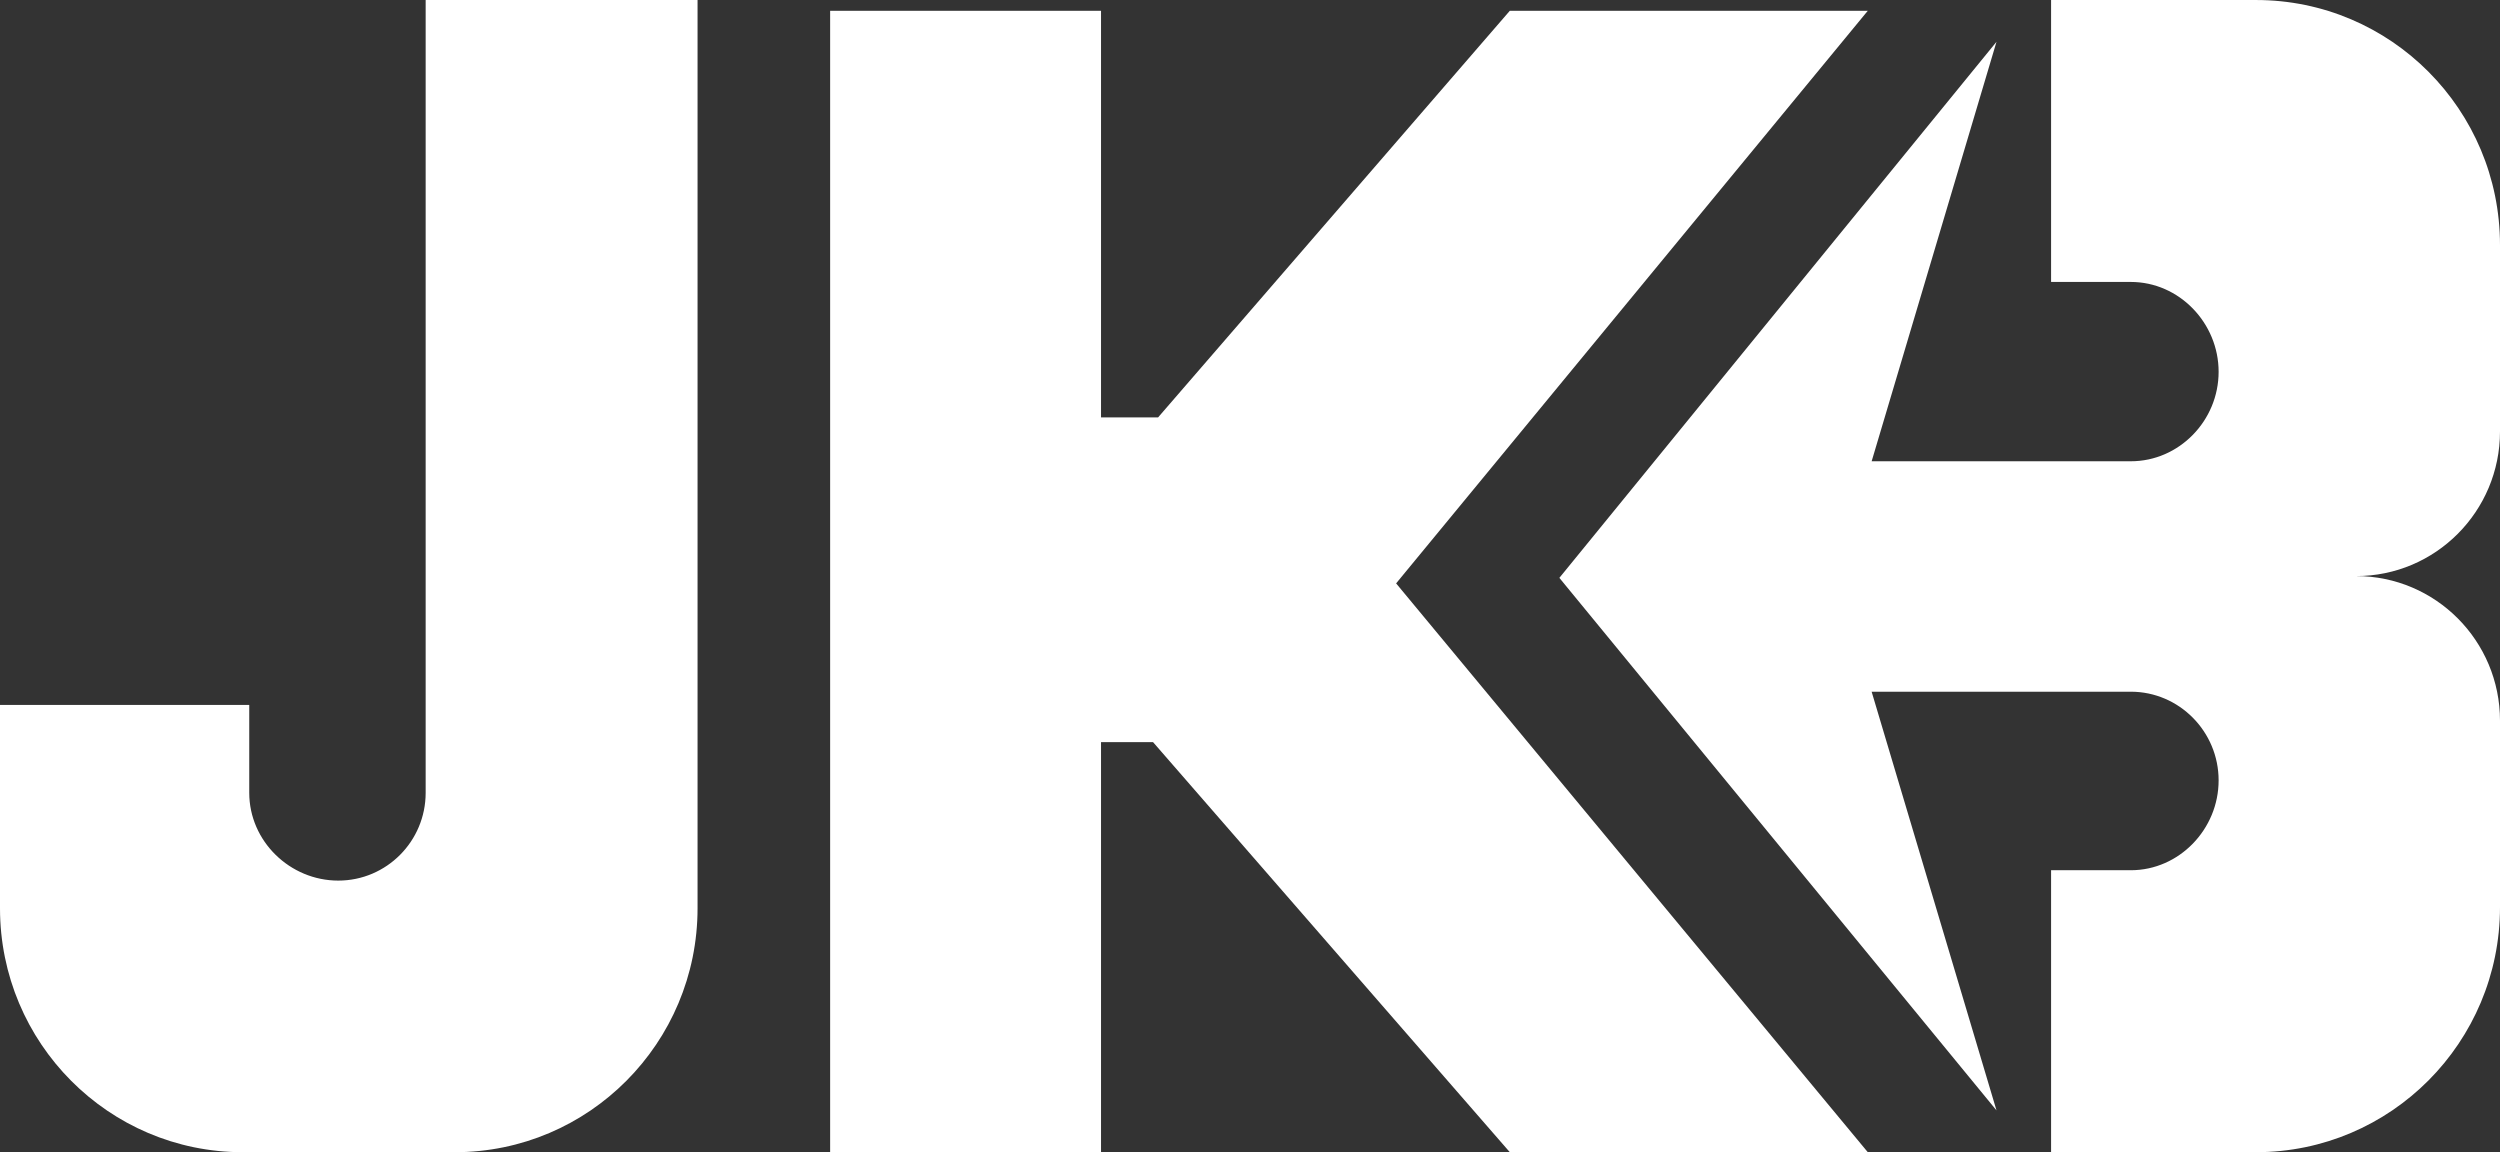 <svg xmlns="http://www.w3.org/2000/svg" viewBox="0 0 168.65 77.728"><rect x="0" y="0" width="168.65" height="77.728" fill="#333333" stroke="none"/><g fill-rule="evenodd" clip-rule="evenodd" fill="#fff"><path d="M168.65 29.107v-12.57c0-9.132-7.368-16.536-16.46-16.536L138.366 0v19.02h5.377c3.27 0 5.925 2.775 5.925 6.061 0 3.288-2.654 6.036-5.925 6.036h-17.482l8.423-28.299-29.489 36.164 29.489 35.925-8.424-28.245h17.483c3.27 0 5.925 2.693 5.925 5.982 0 3.287-2.654 6.061-5.925 6.061h-5.377v19.021h13.824c9.091 0 16.46-7.404 16.46-16.537v-12.57c0-5.39-4.348-9.758-9.711-9.758 5.362.003 9.711-4.364 9.711-9.754zM28.715 53.481c0 3.27-2.64 5.924-5.896 5.924s-6.005-2.654-6.005-5.924v-5.924H0v13.714c0 9.087 7.333 16.457 16.377 16.457H30.68c9.045 0 16.377-7.37 16.377-16.457V0H28.715v53.481z"/><path d="M126.001.727h-24.149L78.126 28.156h-3.851V.727H56.001v77h18.274V50.066h3.511l24.066 27.661h24.149L94.182 39.355z"/></g></svg>